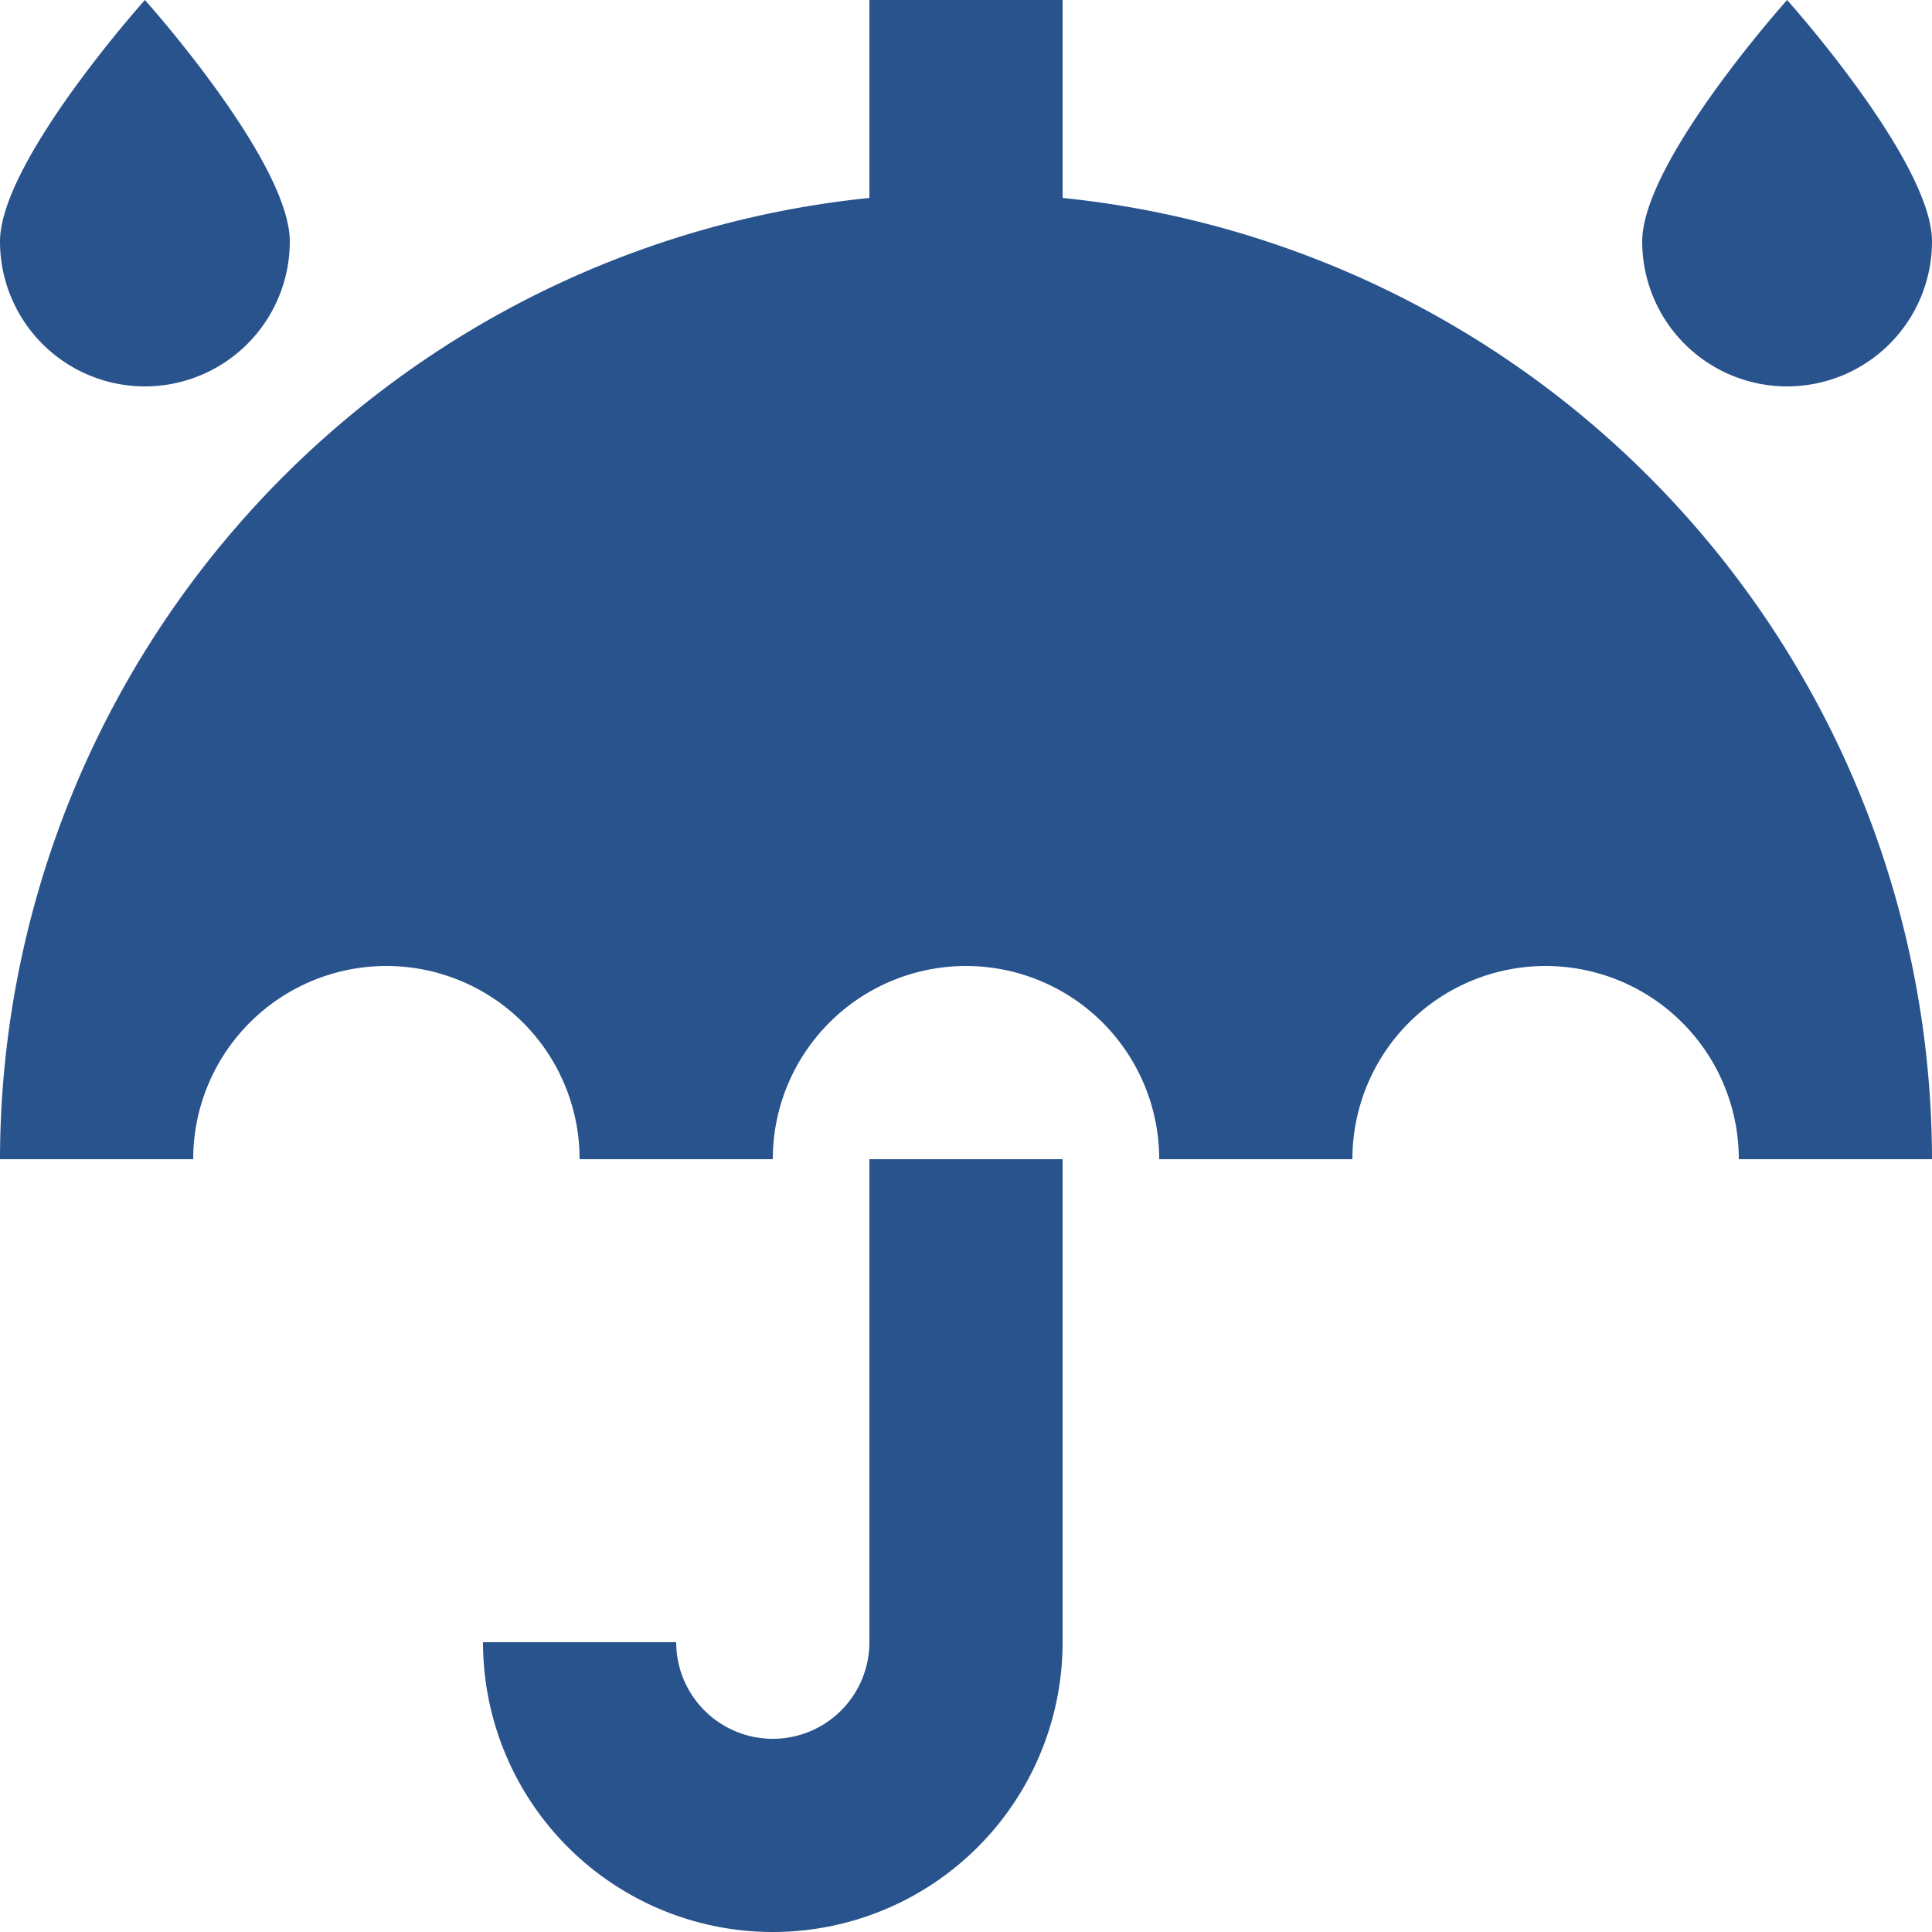 <svg xmlns="http://www.w3.org/2000/svg" width="20" height="20" viewBox="0 0 20 20"><path d="M3.5,2S2,3.672,2,4.5a1.5,1.5,0,0,0,3,0C5,3.672,3.5,2,3.5,2ZM11,2V4.049A10.018,10.018,0,0,0,2,14H4a2,2,0,0,1,4,0h2a2,2,0,0,1,4,0h2a2,2,0,0,1,4,0h2a10.018,10.018,0,0,0-9-9.951V2Zm9.5,0S19,3.672,19,4.5a1.5,1.5,0,0,0,3,0C22,3.672,20.5,2,20.5,2ZM11,14v5a1,1,0,0,1-2,0H7a3,3,0,0,0,6,0V14Z" transform="translate(-2 -2)" fill="#29538d"/></svg>